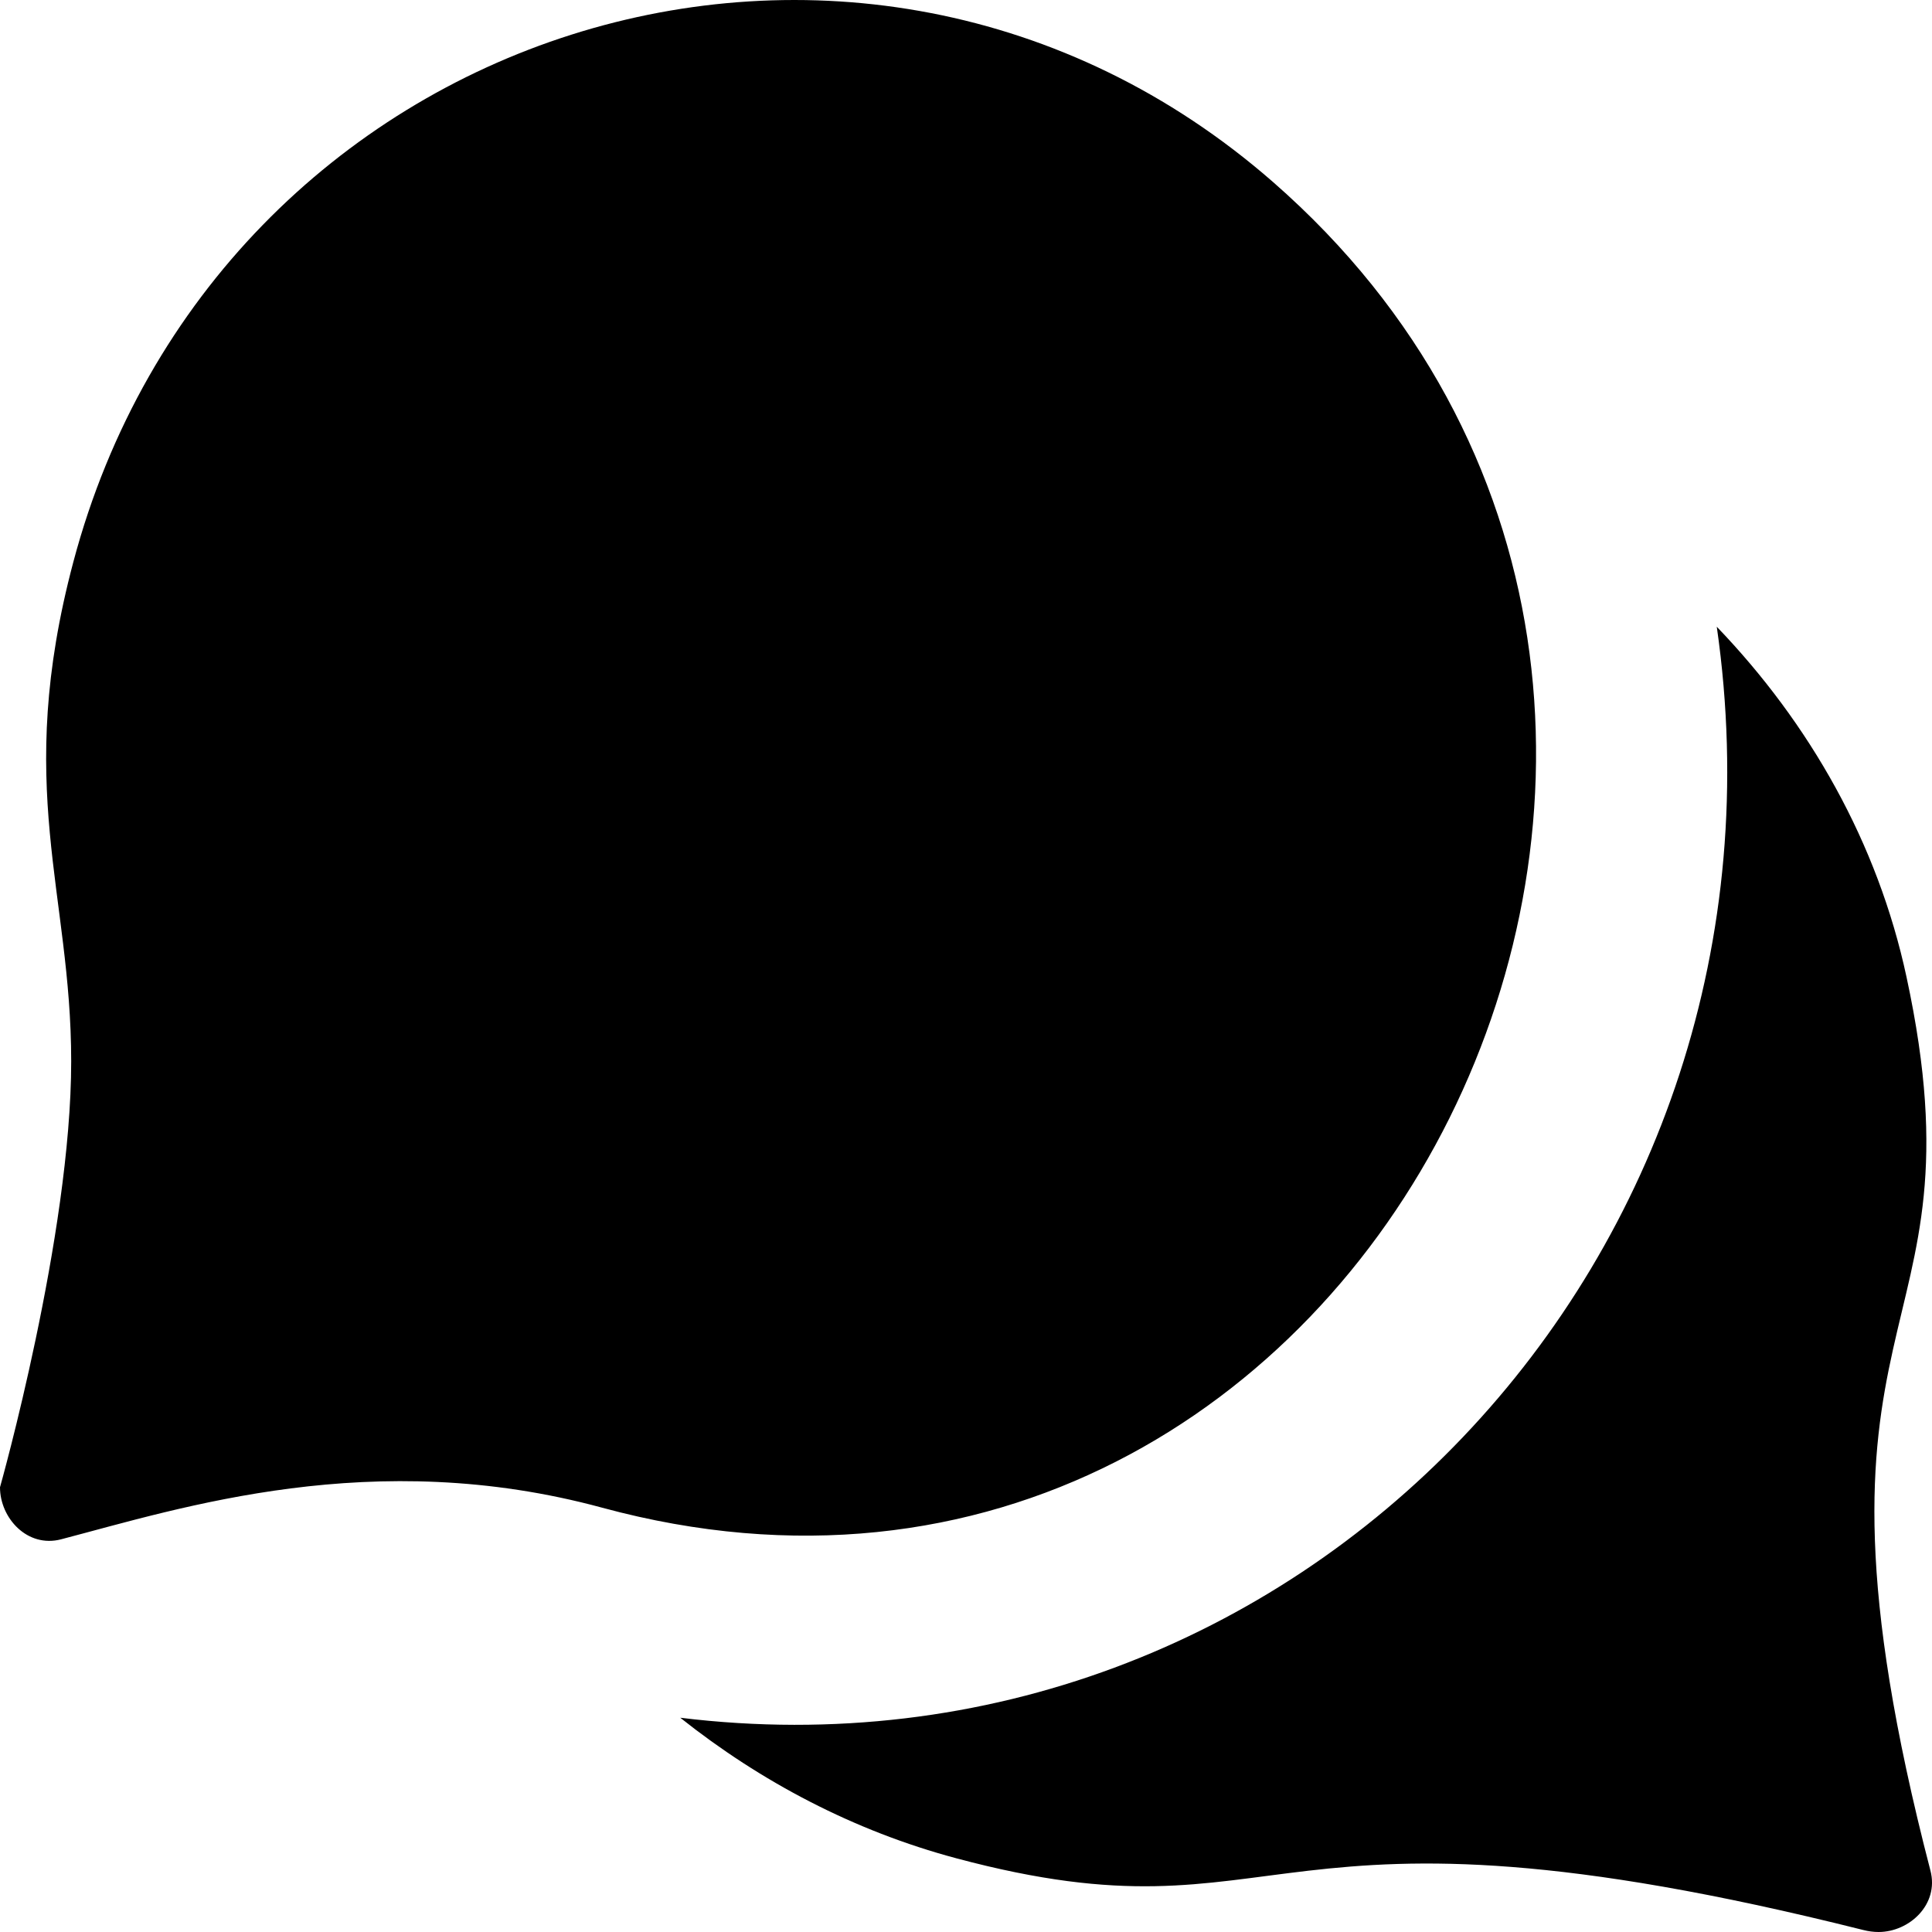 <?xml version="1.0" encoding="UTF-8" standalone="no"?>
<svg width="20px" height="20px" viewBox="0 0 20 20" version="1.1" xmlns="http://www.w3.org/2000/svg" xmlns:xlink="http://www.w3.org/1999/xlink">
    <title>messages_chat [#1557]</title>
    <desc>Created with Sketch.</desc>
    <defs></defs>
    <g id="Page-1" stroke="none" stroke-width="1" fill="none" fill-rule="evenodd">
        <g id="Dribbble-Light-Preview" transform="translate(-140, -999)" fill="#000000">
            <g id="icons" transform="translate(56, 160)">
                <path d="M97.178,840.884 C92.888,837.135 86.236,839.256 84.759,844.818 C84.139,847.152 84.737,848.235 84.737,849.987 C84.737,851.788 84,854.396 84,854.396 C84,854.715 84.283,855.026 84.632,854.935 C85.879,854.609 87.863,853.964 90.235,854.608 C98.212,856.771 103.331,846.261 97.178,840.884 M103.447,859 C103.395,859 103.342,858.993 103.287,858.979 C96.981,857.396 97.404,859.174 93.9,858.237 C92.84,857.954 91.875,857.444 91.042,856.782 C97.406,857.561 102.711,852.017 101.772,845.488 C102.733,846.488 103.438,847.726 103.736,849.113 C104.585,853.049 102.43,852.383 103.984,858.365 C104.075,858.715 103.765,859 103.447,859" id="messages_chat-[#1557]"></path>
            </g>
        </g>
    </g>
</svg>